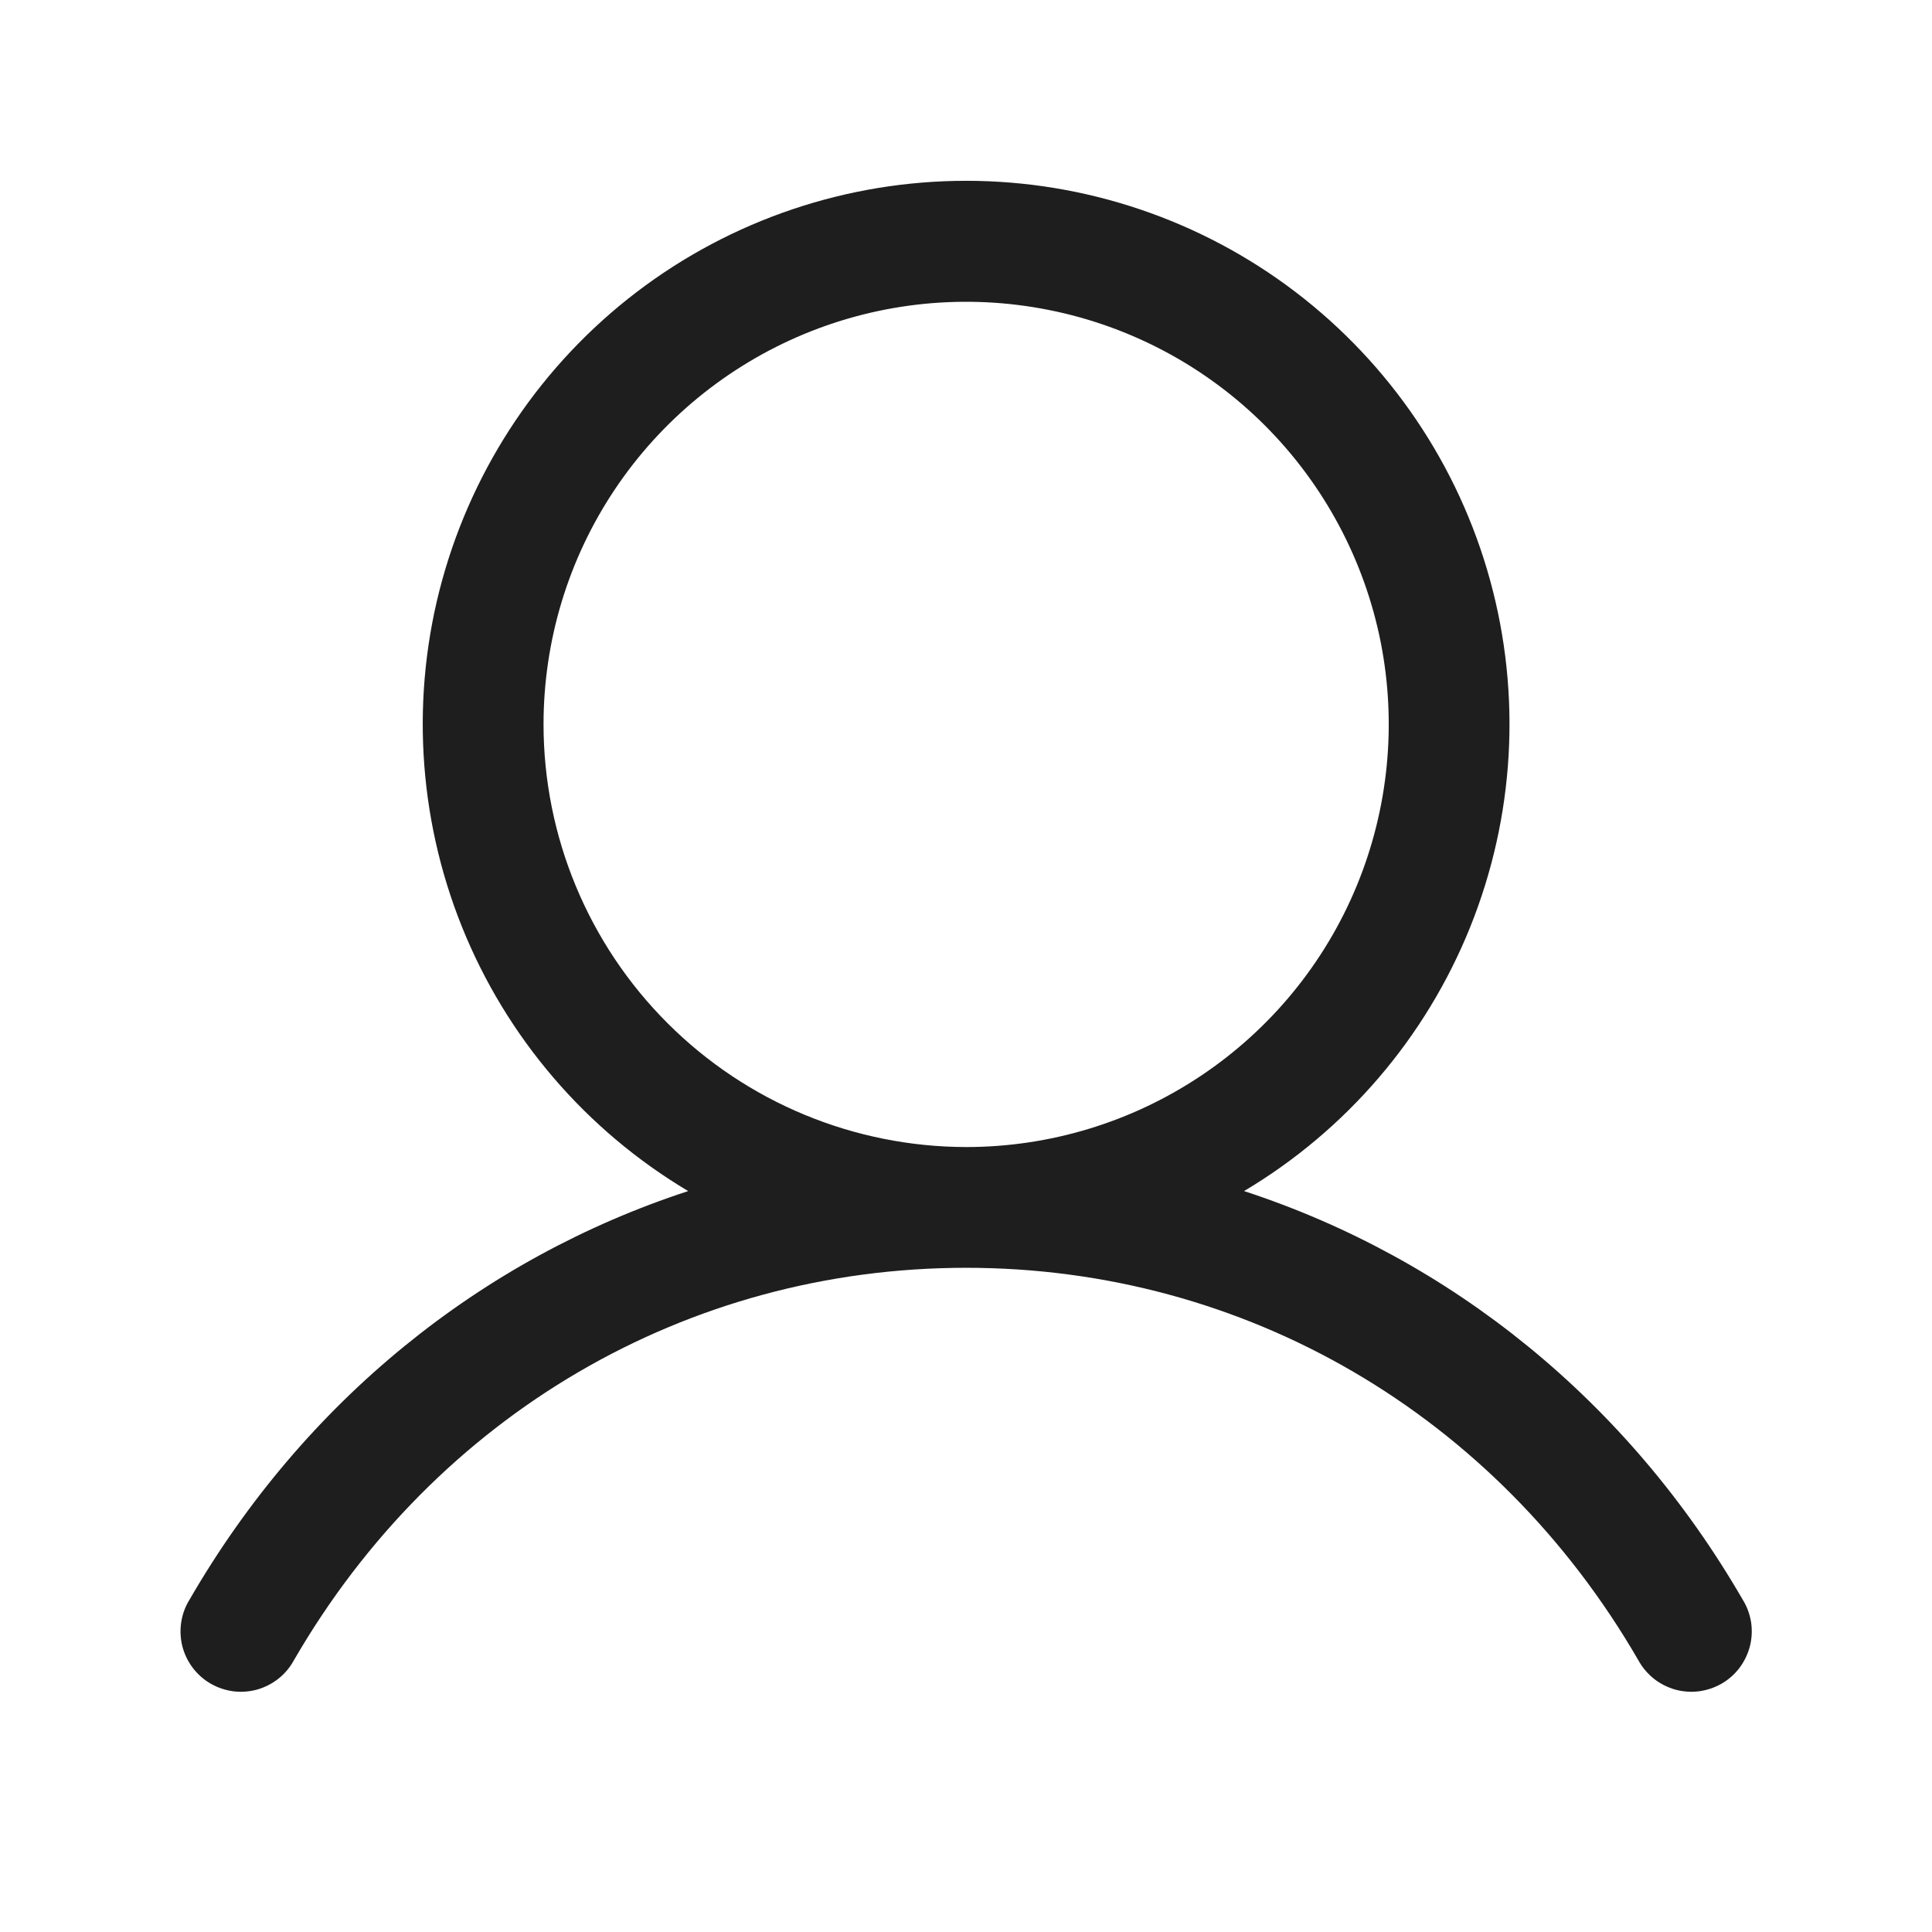 <svg width="24" height="24" viewBox="0 0 24 24" fill="none" xmlns="http://www.w3.org/2000/svg">
<path d="M21.65 19.874C20.223 17.405 18.022 15.635 15.454 14.796C16.725 14.04 17.711 12.888 18.263 11.517C18.815 10.145 18.902 8.631 18.51 7.206C18.118 5.78 17.268 4.523 16.093 3.627C14.917 2.731 13.48 2.246 12.002 2.246C10.523 2.246 9.086 2.731 7.91 3.627C6.735 4.523 5.886 5.78 5.493 7.206C5.101 8.631 5.188 10.145 5.74 11.517C6.292 12.888 7.279 14.04 8.549 14.796C5.981 15.634 3.781 17.404 2.353 19.874C2.3 19.959 2.266 20.054 2.251 20.153C2.236 20.252 2.241 20.353 2.265 20.45C2.29 20.547 2.334 20.638 2.394 20.718C2.455 20.798 2.53 20.865 2.617 20.915C2.704 20.965 2.8 20.997 2.899 21.01C2.998 21.022 3.099 21.015 3.196 20.988C3.292 20.96 3.382 20.914 3.46 20.852C3.539 20.789 3.603 20.712 3.651 20.624C5.418 17.571 8.539 15.749 12.002 15.749C15.464 15.749 18.586 17.571 20.352 20.624C20.4 20.712 20.465 20.789 20.543 20.852C20.621 20.914 20.711 20.96 20.808 20.988C20.904 21.015 21.005 21.022 21.104 21.01C21.203 20.997 21.299 20.965 21.386 20.915C21.473 20.865 21.549 20.798 21.609 20.718C21.669 20.638 21.713 20.547 21.738 20.45C21.763 20.353 21.767 20.252 21.753 20.153C21.737 20.054 21.703 19.959 21.65 19.874ZM6.752 8.999C6.752 7.96 7.059 6.945 7.636 6.082C8.213 5.219 9.033 4.546 9.993 4.148C10.952 3.751 12.007 3.647 13.026 3.85C14.044 4.052 14.98 4.552 15.714 5.286C16.448 6.021 16.948 6.956 17.151 7.974C17.353 8.993 17.249 10.048 16.852 11.008C16.455 11.967 15.782 12.787 14.918 13.364C14.055 13.941 13.04 14.249 12.002 14.249C10.61 14.247 9.275 13.694 8.291 12.709C7.307 11.725 6.753 10.391 6.752 8.999Z" fill="#1E1E1E"/>
</svg>
